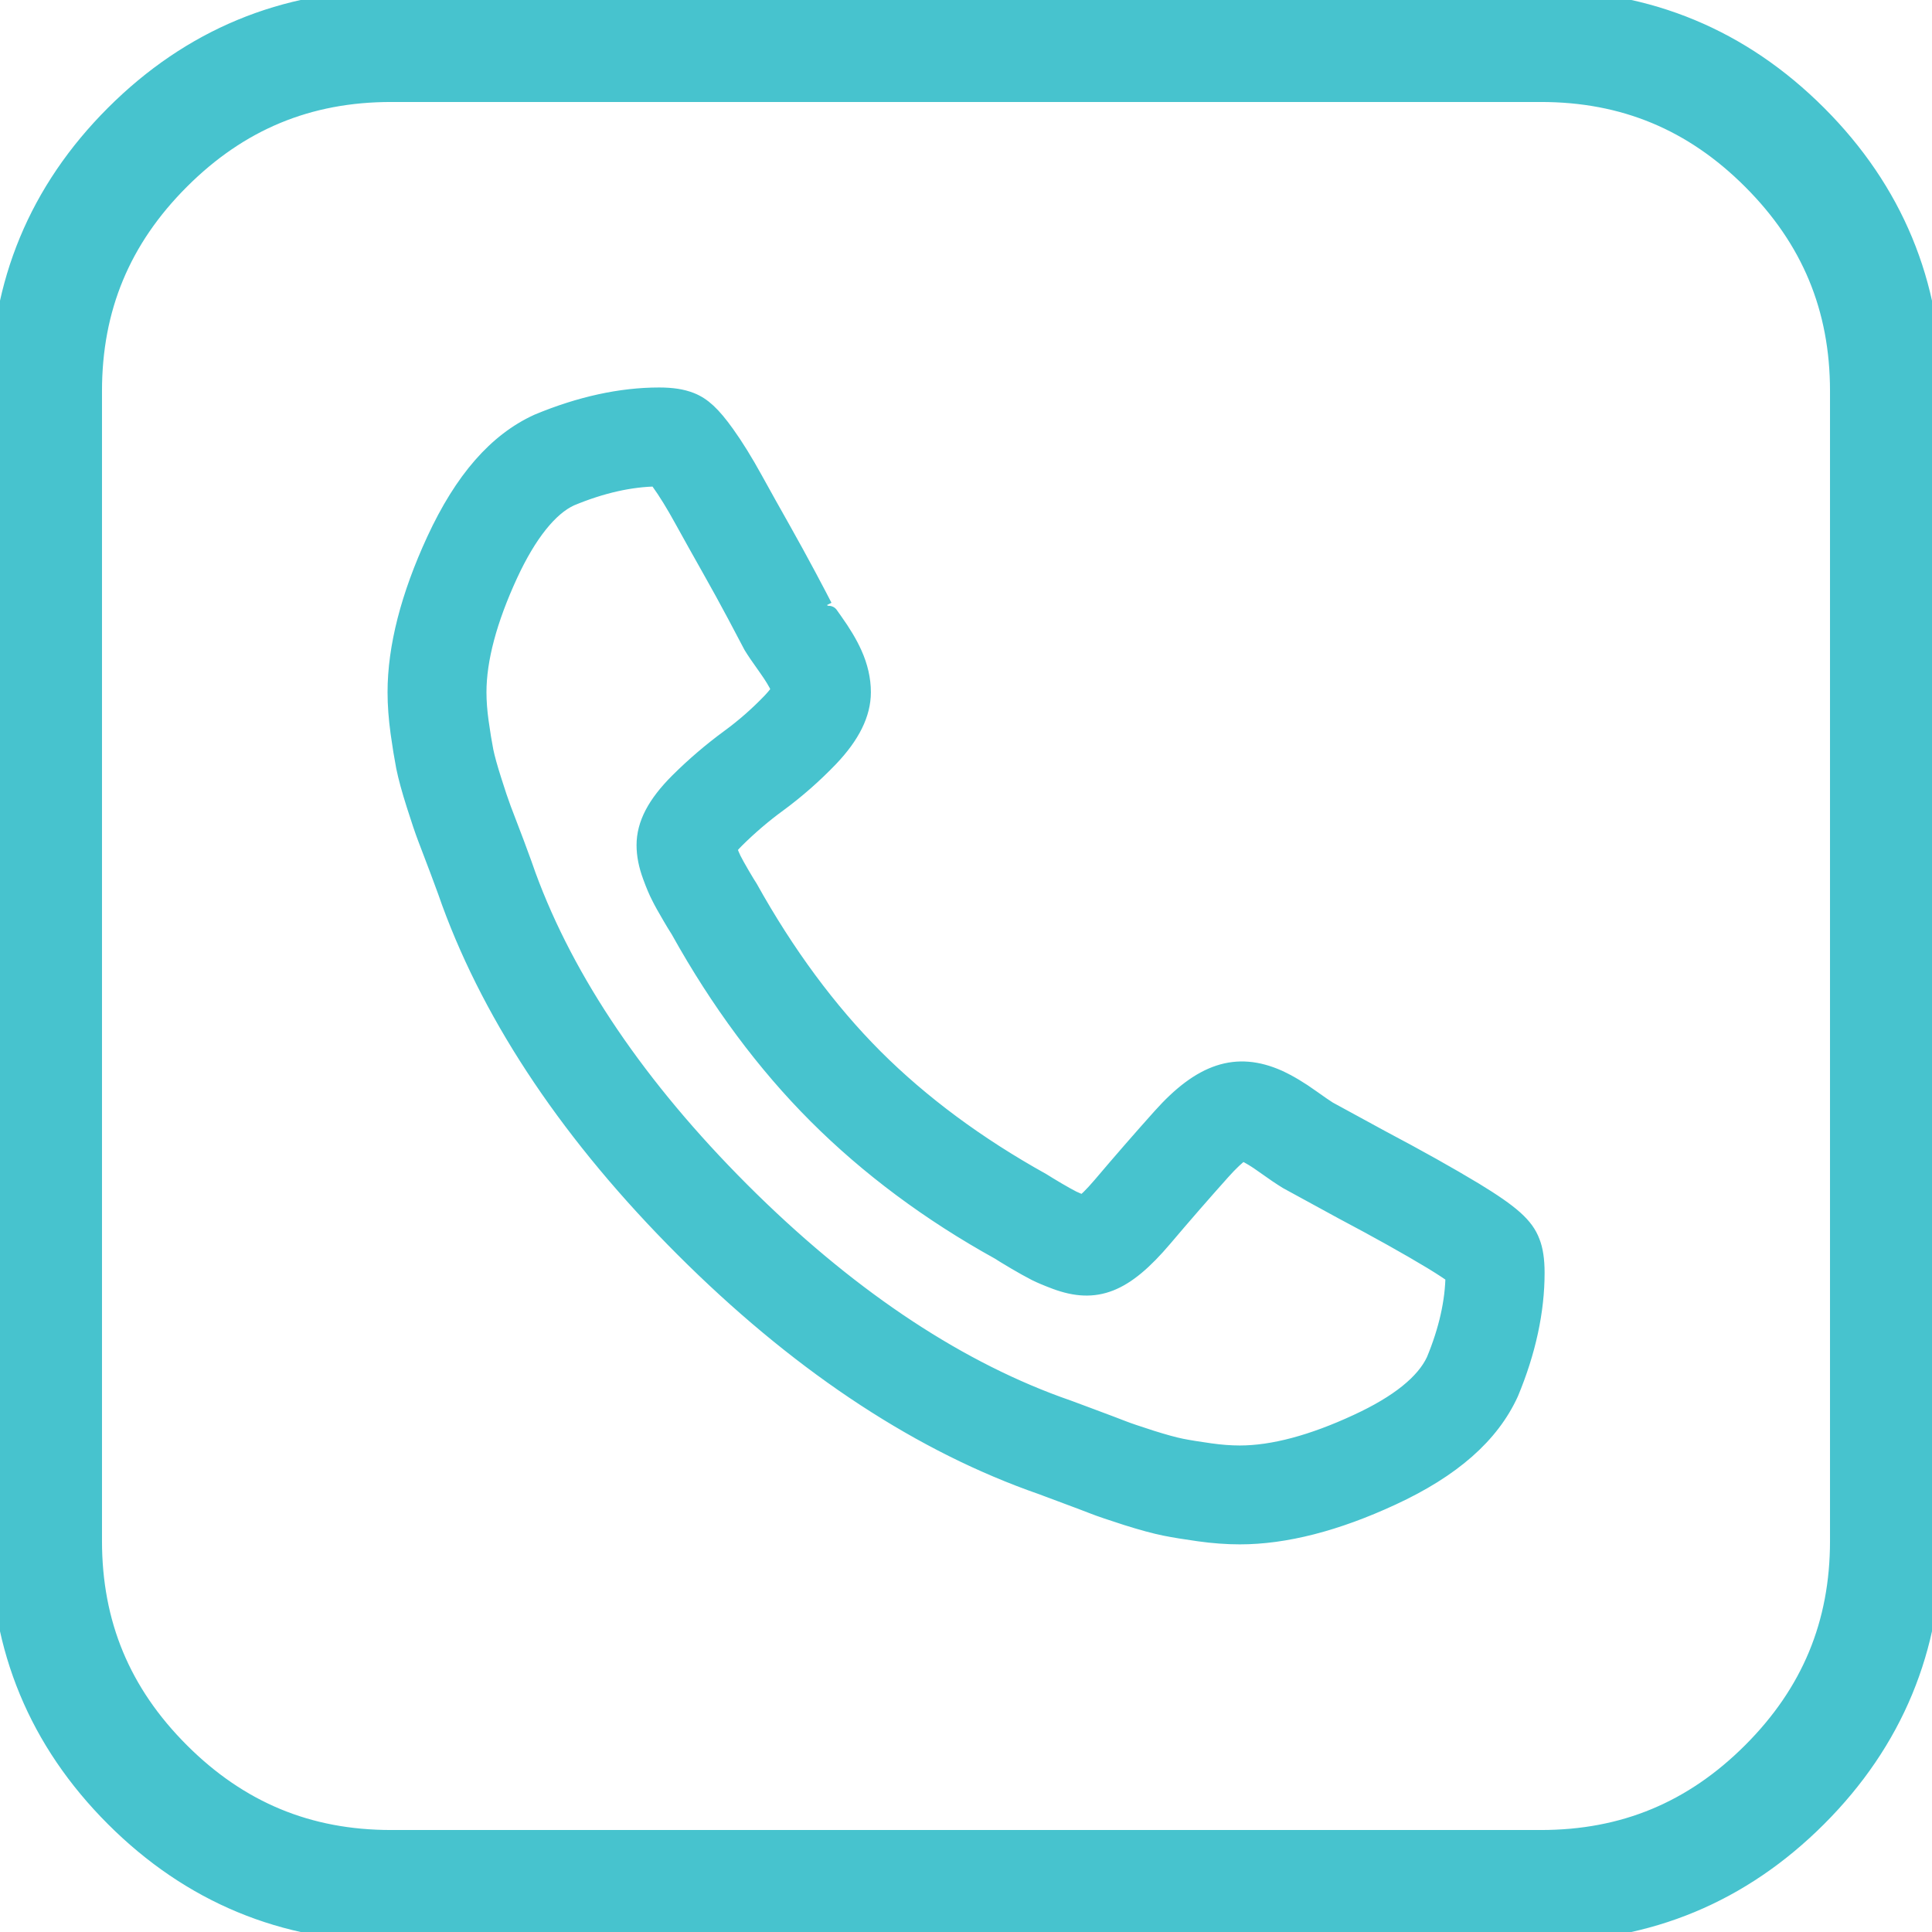 <?xml version="1.0" encoding="iso-8859-1"?>
<!-- Generator: Adobe Illustrator 17.0.0, SVG Export Plug-In . SVG Version: 6.00 Build 0)  -->
<!DOCTYPE svg PUBLIC "-//W3C//DTD SVG 1.1//EN" "http://www.w3.org/Graphics/SVG/1.1/DTD/svg11.dtd">
<svg version="1.1" id="Layer_1" xmlns="http://www.w3.org/2000/svg" xmlns:xlink="http://www.w3.org/1999/xlink" x="0px" y="0px"
	 width="100px" height="100px" viewBox="0 0 100 100" style="enable-background:new 0 0 100 100;" xml:space="preserve">
<g id="XMLID_11583_">
	<path id="XMLID_11593_" style="fill:#47C3CE;stroke:#47C3CE;stroke-miterlimit:10;" d="M94.062,5.938
		C90.123,1.998,85.31,0,79.758,0H20.242C14.69,0,9.877,1.998,5.938,5.938c-3.941,3.94-5.937,8.753-5.937,14.303v59.517
		c0,5.551,1.996,10.364,5.937,14.303C9.877,98.001,14.69,100,20.242,100h59.516c5.552,0,10.365-1.999,14.304-5.939
		c3.941-3.939,5.937-8.752,5.937-14.303V20.241C99.999,14.691,98.003,9.878,94.062,5.938z M95.221,20.241v59.517
		c0,4.299-1.486,7.873-4.538,10.925c-3.056,3.054-6.63,4.538-10.925,4.538H20.242c-4.295,0-7.869-1.484-10.925-4.538
		c-3.052-3.052-4.538-6.626-4.538-10.925V20.241c0-4.299,1.486-7.872,4.538-10.924c3.054-3.054,6.628-4.538,10.925-4.538h59.516
		c4.297,0,7.871,1.484,10.925,4.538C93.735,12.369,95.221,15.942,95.221,20.241z"/>
	<path id="XMLID_11598_" style="fill:#47C3CE;stroke:#47C3CE;stroke-miterlimit:10;" d="M76.282,61.685
		c-1.309-0.79-2.928-1.697-4.809-2.692l-2.745-1.496c-0.164-0.102-0.48-0.32-0.888-0.611c-0.596-0.429-1.168-0.77-1.702-1.015
		c-2.136-0.946-3.928-0.353-6.011,1.978c-1.012,1.13-2.051,2.322-3.084,3.542c-0.472,0.555-0.785,0.839-0.96,0.977
		c-0.25-0.091-0.455-0.175-0.592-0.242c-0.188-0.096-0.458-0.245-0.8-0.446c-0.351-0.208-0.572-0.342-0.799-0.485
		c-3.343-1.857-6.258-4.017-8.664-6.421c-2.401-2.404-4.584-5.355-6.494-8.785c-0.064-0.096-0.201-0.317-0.409-0.672
		c-0.215-0.37-0.349-0.611-0.448-0.806c-0.072-0.143-0.154-0.345-0.248-0.606c-0.002-0.002-0.002-0.003-0.003-0.005
		c0.082-0.11,0.216-0.272,0.433-0.489c0.681-0.675,1.413-1.301,2.175-1.857c0.946-0.695,1.848-1.486,2.68-2.353
		c1.119-1.177,1.663-2.28,1.663-3.373c0-0.648-0.151-1.311-0.451-1.973c-0.228-0.507-0.555-1.057-1.002-1.683l-0.223-0.315
		c-0.185-0.263-0.307-0.433-0.31-0.433v0.001c-0.109-0.216-0.383-0.741-0.824-1.569c-0.413-0.774-0.857-1.584-1.359-2.477
		c-0.461-0.814-0.931-1.654-1.406-2.517c-0.512-0.931-1.007-1.731-1.47-2.375c-0.708-0.986-1.196-1.441-1.804-1.68
		c-0.435-0.171-0.946-0.251-1.608-0.251c-1.975,0-4.078,0.459-6.252,1.365c-2.123,0.966-3.855,2.949-5.296,6.062
		c-1.336,2.892-2.012,5.532-2.012,7.845c0,0.645,0.052,1.353,0.156,2.103c0.091,0.656,0.188,1.245,0.285,1.752
		c0.106,0.521,0.282,1.168,0.539,1.975c0.227,0.718,0.426,1.308,0.579,1.708c0.124,0.318,0.342,0.896,0.659,1.735
		c0.309,0.83,0.492,1.329,0.581,1.595c2.237,6.104,6.294,12.122,12.059,17.887c5.766,5.763,11.802,9.826,17.942,12.075
		c0.237,0.079,0.811,0.29,1.539,0.566c0.839,0.31,1.416,0.53,1.737,0.655c0.322,0.127,0.849,0.306,1.705,0.581
		c0.797,0.252,1.463,0.432,1.982,0.536c0.46,0.092,1.03,0.185,1.744,0.285c0.73,0.103,1.44,0.155,2.109,0.155
		c2.327,0,4.965-0.676,7.842-2.01c3.111-1.438,5.103-3.188,6.091-5.356c0.889-2.134,1.339-4.217,1.339-6.191
		c0-0.659-0.077-1.175-0.235-1.572C78.905,63.486,78.193,62.849,76.282,61.685z M29.509,25.701c1.594-0.664,3.111-1.008,4.516-1.022
		c0.045,0.06,0.097,0.131,0.156,0.215c0.366,0.507,0.772,1.165,1.207,1.958c0.488,0.882,0.962,1.733,1.428,2.556
		c0.467,0.827,0.908,1.63,1.311,2.387c0.416,0.784,0.681,1.282,0.846,1.602c0.123,0.208,0.374,0.577,0.792,1.163
		c0.282,0.398,0.485,0.734,0.607,1c0.027,0.061,0.049,0.117,0.064,0.163c-0.062,0.109-0.205,0.318-0.503,0.632
		c-0.663,0.69-1.381,1.321-2.14,1.876c-0.936,0.686-1.826,1.447-2.645,2.263c-1.161,1.16-1.7,2.192-1.7,3.249
		c0,0.503,0.102,1.024,0.314,1.595c0.156,0.428,0.307,0.784,0.433,1.026c0.129,0.263,0.331,0.625,0.579,1.045
		c0.084,0.143,0.339,0.576,0.431,0.709c2.047,3.683,4.438,6.904,7.108,9.572c2.683,2.683,5.861,5.048,9.431,7.022
		c0.121,0.081,0.403,0.252,0.849,0.517c0.367,0.216,0.705,0.405,1.037,0.577c0.272,0.135,0.618,0.28,1.03,0.434
		c2.062,0.766,3.509,0.196,5.526-2.18c1.024-1.209,2.039-2.374,3.014-3.463c0.414-0.464,0.779-0.809,1.086-1.026
		c0.045,0.013,0.097,0.033,0.153,0.057c0.282,0.129,0.618,0.334,0.998,0.608c0.527,0.378,0.915,0.639,1.225,0.828l2.858,1.56
		c1.836,0.972,3.393,1.842,4.626,2.586c0.604,0.368,0.965,0.615,1.173,0.767c-0.013,1.394-0.351,2.898-1.002,4.467
		c-0.544,1.167-1.901,2.259-4.037,3.245c-2.329,1.082-4.383,1.629-6.108,1.629c-0.478,0-0.997-0.039-1.539-0.116
		c-0.609-0.085-1.102-0.164-1.505-0.244c-0.374-0.076-0.879-0.214-1.542-0.422c-0.799-0.258-1.207-0.396-1.452-0.492
		c-0.327-0.128-0.93-0.356-1.792-0.677c-0.873-0.328-1.452-0.54-1.623-0.595c-5.538-2.03-11.053-5.765-16.391-11.1
		c-5.335-5.337-9.063-10.832-11.079-16.327c-0.077-0.234-0.289-0.817-0.612-1.686c-0.327-0.868-0.555-1.465-0.675-1.77
		c-0.133-0.355-0.299-0.851-0.495-1.473c-0.208-0.652-0.351-1.168-0.425-1.531c-0.082-0.424-0.166-0.936-0.248-1.523
		c-0.076-0.544-0.114-1.059-0.114-1.533c0-1.715,0.549-3.772,1.629-6.115C27.289,27.597,28.398,26.208,29.509,25.701z"/>
</g>
</svg>
